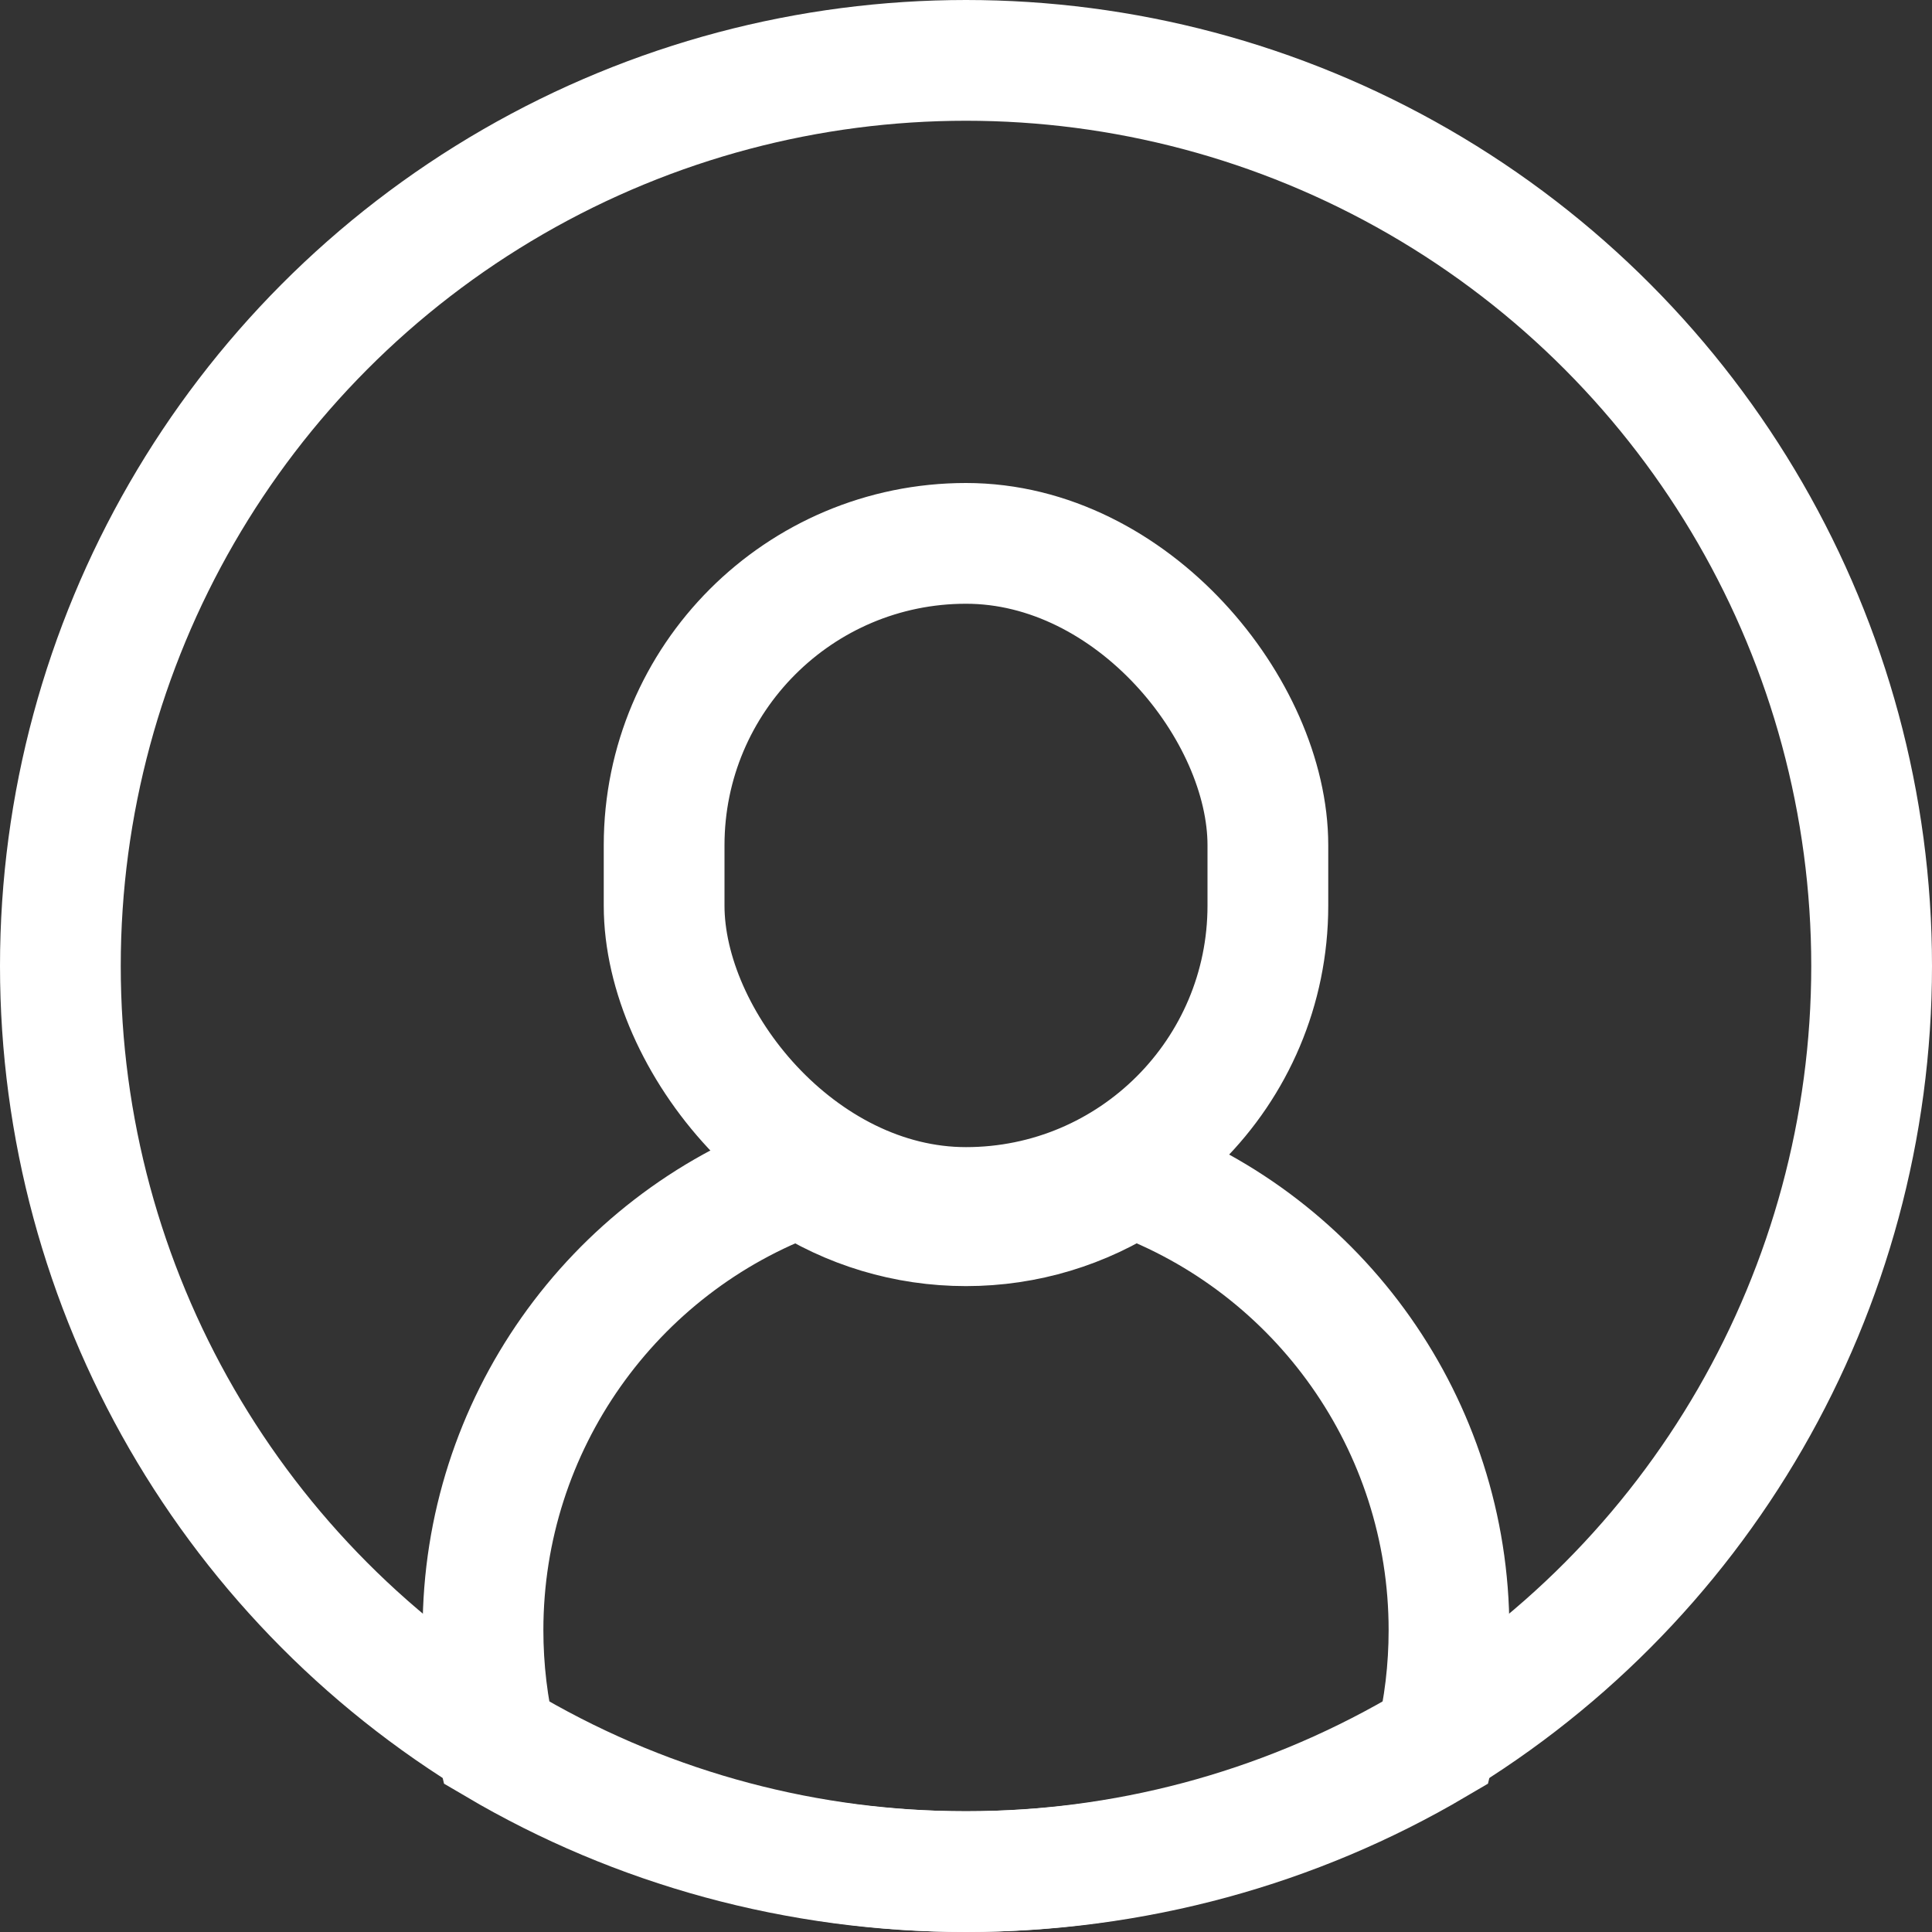 <?xml version="1.0" encoding="UTF-8"?>
<svg width="32px" height="32px" viewBox="0 0 32 32" version="1.1" xmlns="http://www.w3.org/2000/svg" xmlns:xlink="http://www.w3.org/1999/xlink">
    <rect x="0" y="0" width="32" height="32" fill="#333333" stroke="none"/>
    <!-- Generator: Sketch 45 (43475) - http://www.bohemiancoding.com/sketch -->
    <title>user</title>
    <desc>Created with Sketch.</desc>
    <defs></defs>
    <g id="Page-1" stroke="none" stroke-width="1" fill="none" fill-rule="evenodd">
        <g id="artboard" transform="translate(-185, -293)" stroke="#FFFFFF" stroke-width="2">
            <g id="user" transform="translate(185, 293)">
                <path d="M13.256,19.483 C10.139,20.619 8,23.601 8,27 C8,27.646 8.076,28.281 8.226,28.896 C10.548,30.264 13.217,31 16,31 C18.783,31 21.452,30.264 23.774,28.896 C23.924,28.281 24,27.646 24,27 C24,23.6 21.86,20.618 18.742,19.482 C17.937,20.012 16.989,20.302 16,20.302 C15.009,20.302 14.061,20.012 13.256,19.483 Z" id="Combined-Shape"></path>
                <rect id="Rectangle-14" x="11" y="9" width="10" height="11" rx="5"></rect>
                <circle id="Oval" cx="16" cy="16" r="15"></circle>
            </g>
        </g>
    </g>
</svg>
